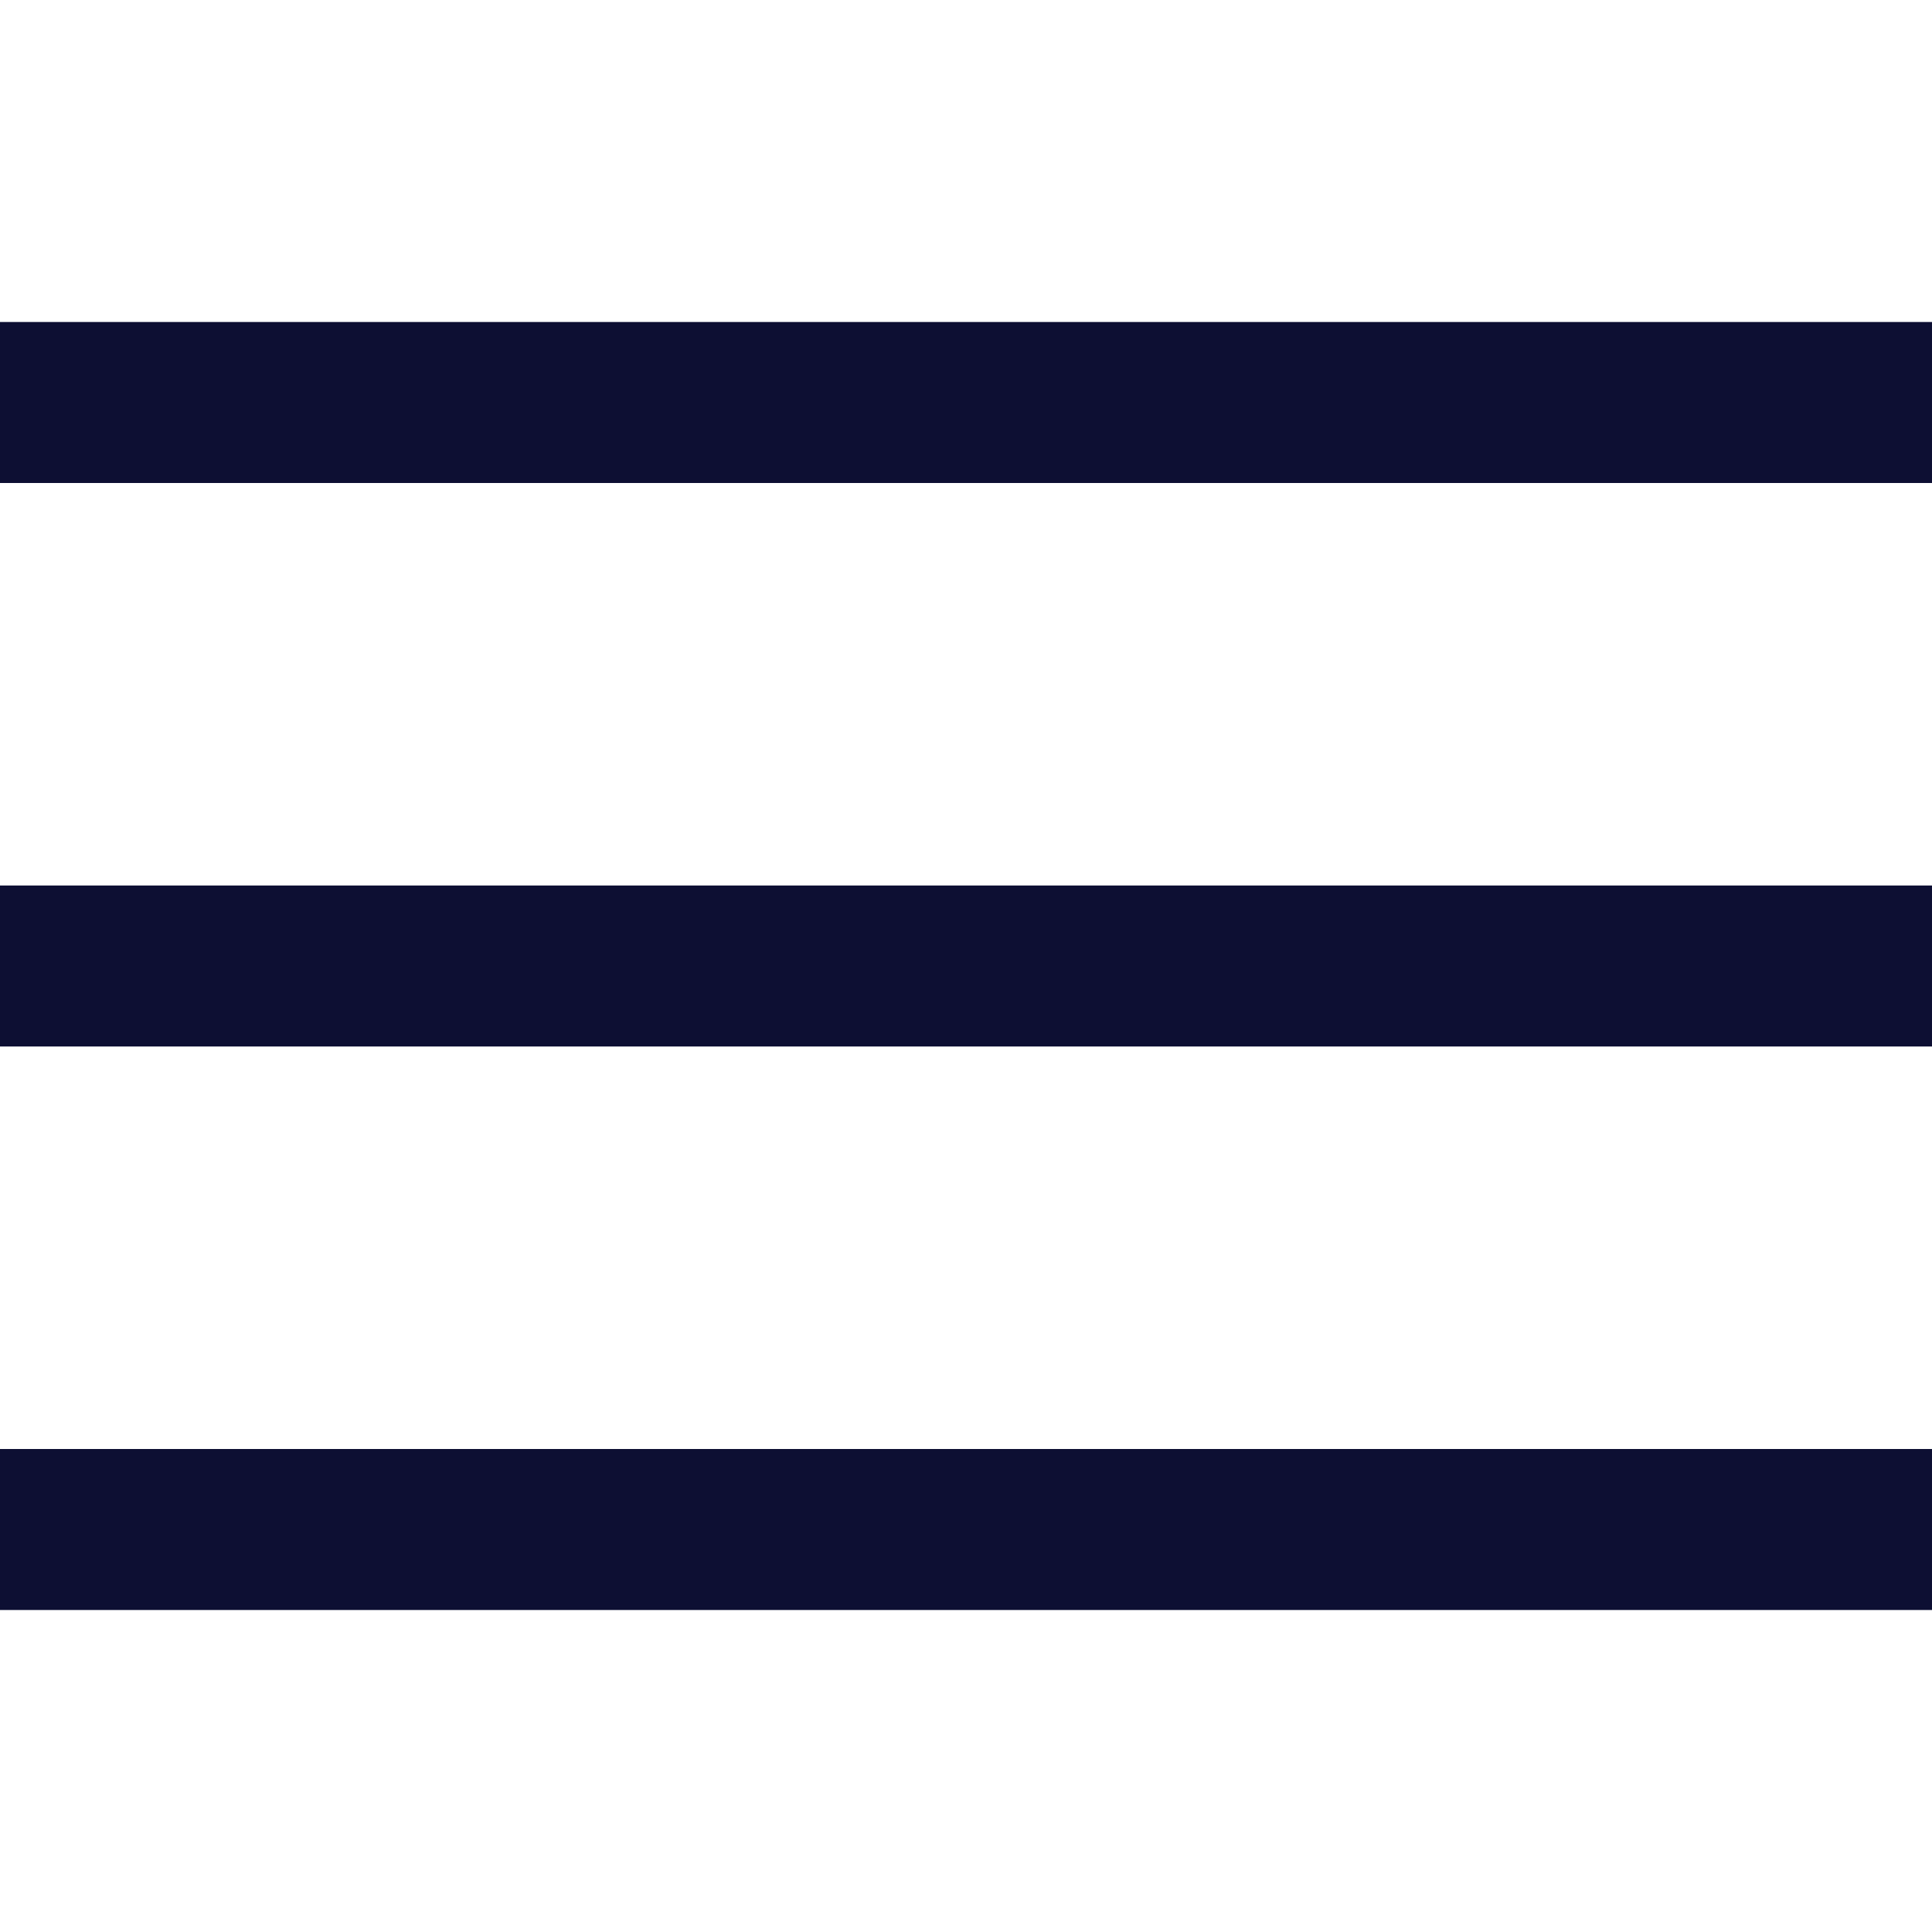 <svg width="24" height="24" viewBox="0 0 24 24" fill="none" xmlns="http://www.w3.org/2000/svg">
<path d="M1 12H23" stroke="#0D0F33" stroke-width="2" stroke-miterlimit="10" stroke-linecap="square"/>
<path d="M1 5H23" stroke="#0D0F33" stroke-width="2" stroke-miterlimit="10" stroke-linecap="square"/>
<path d="M1 19H23" stroke="#0D0F33" stroke-width="2" stroke-miterlimit="10" stroke-linecap="square"/>
</svg>